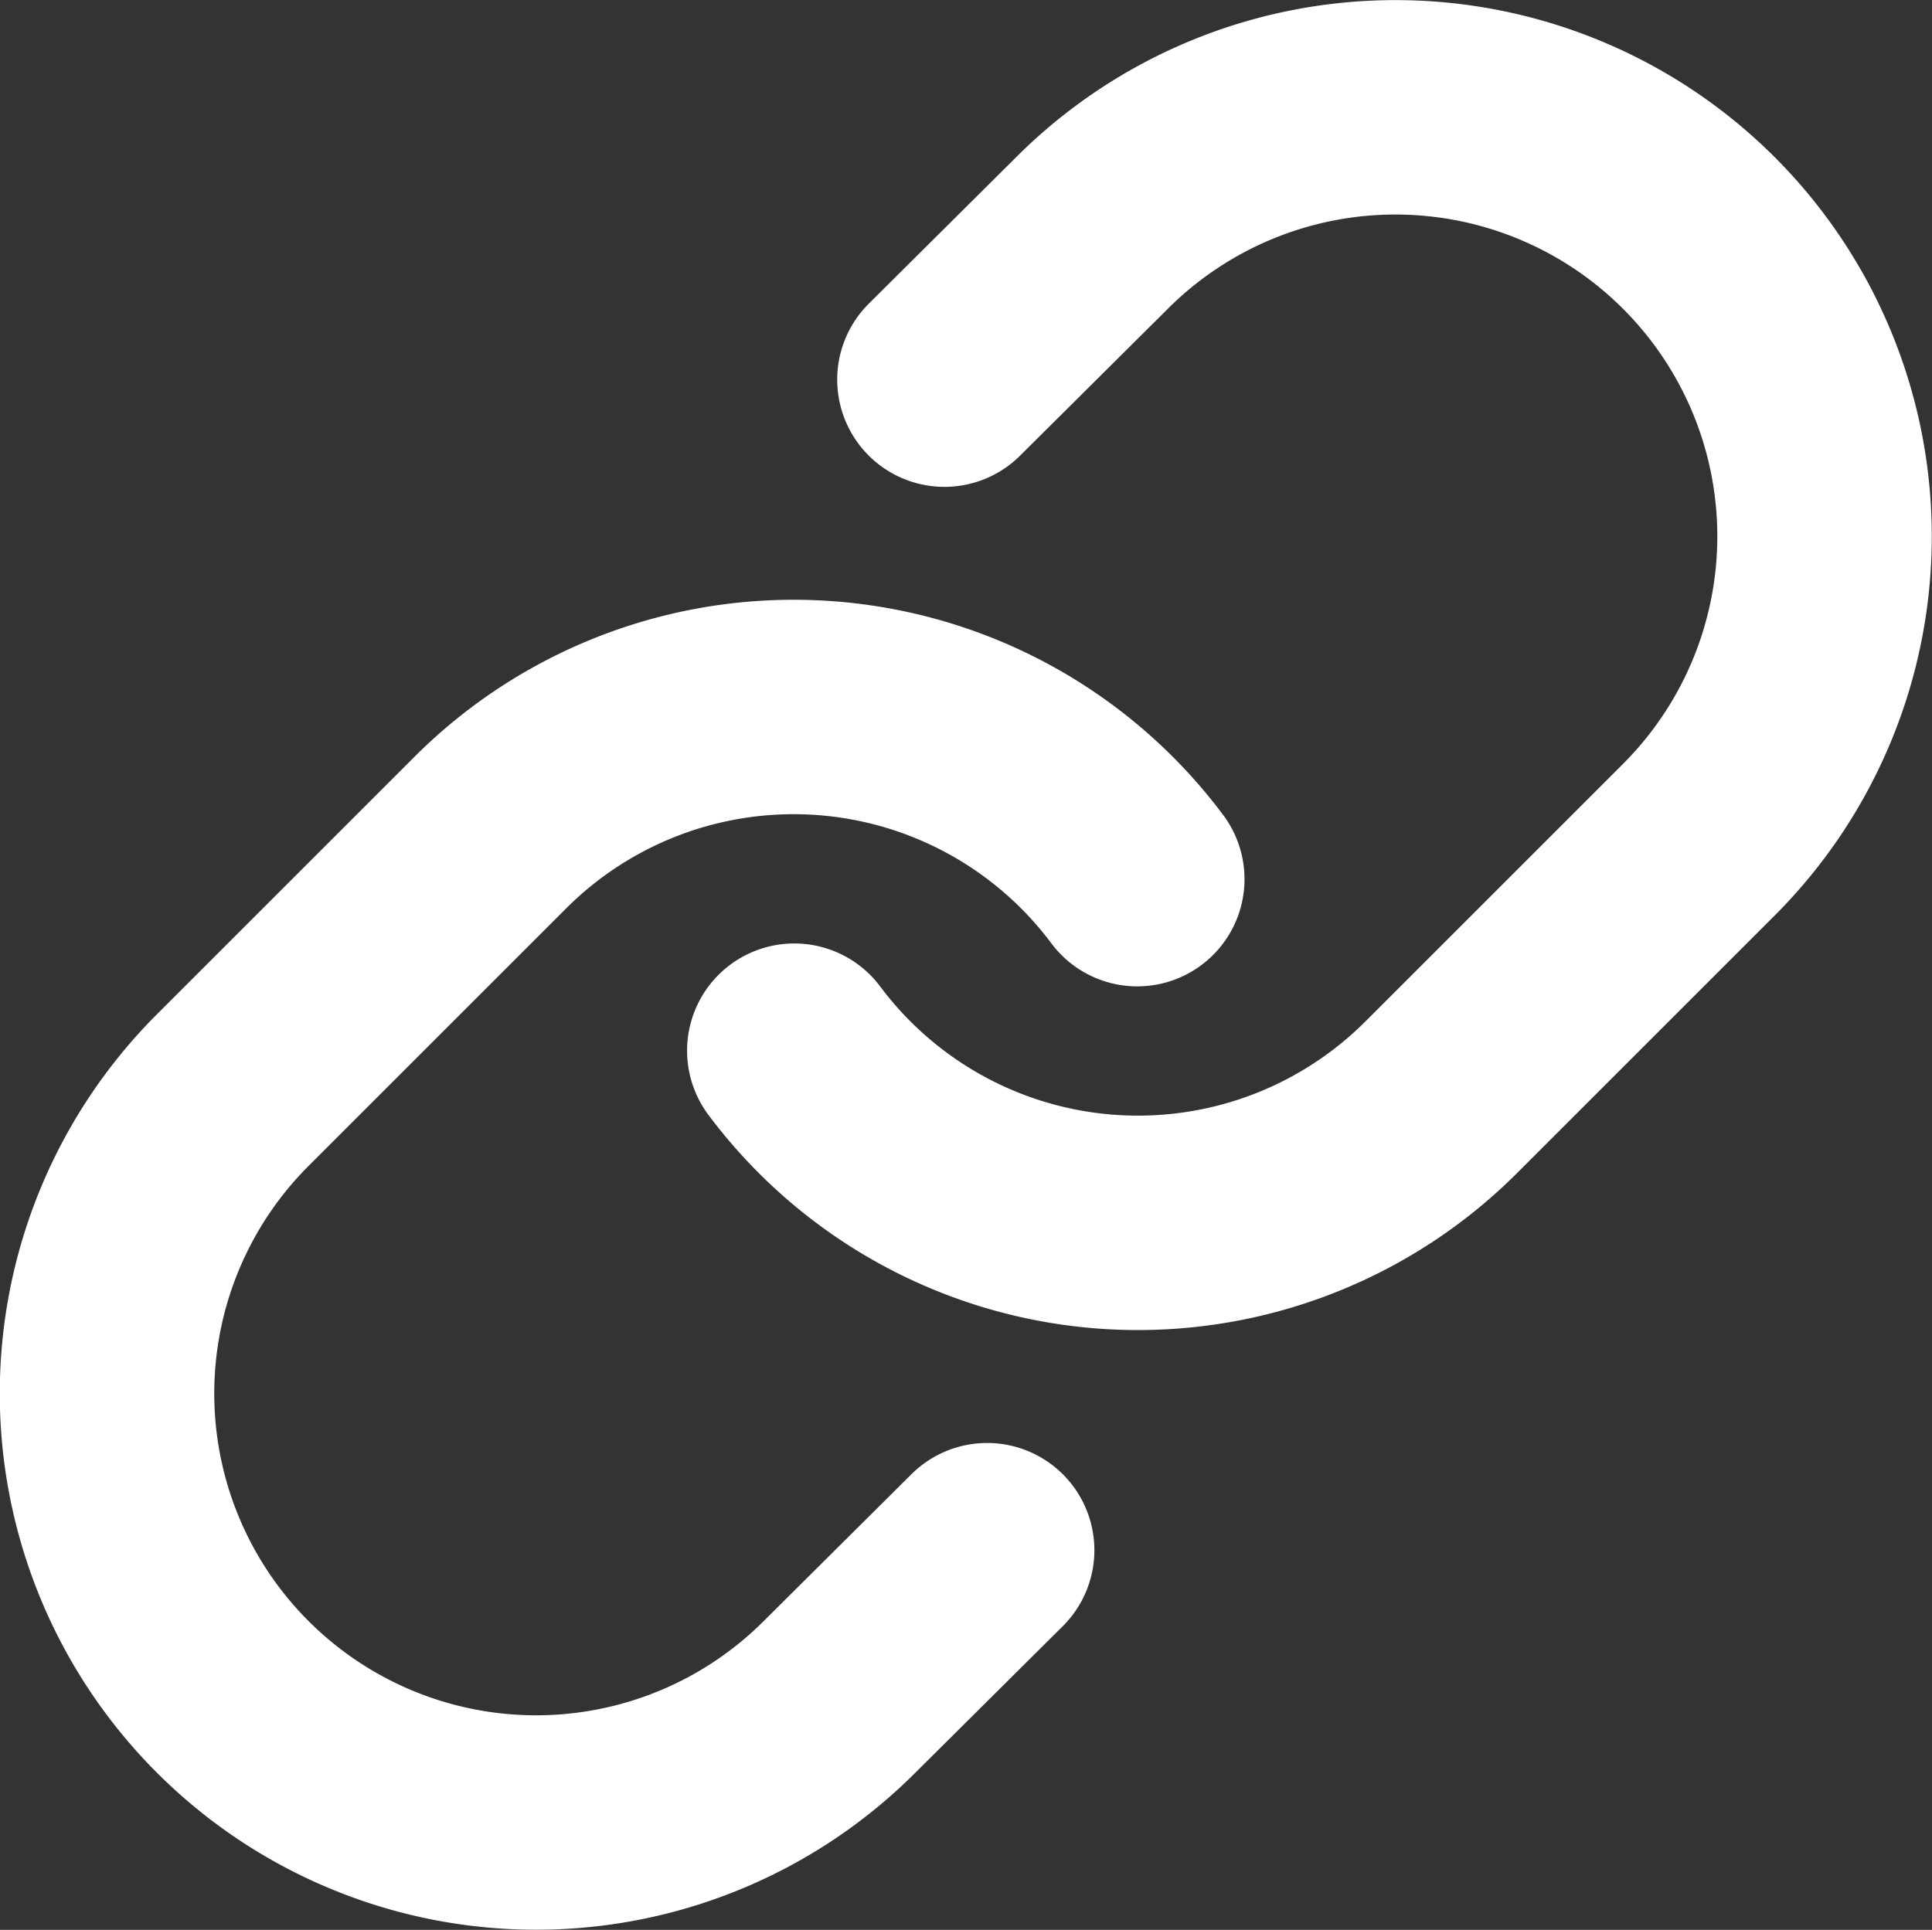 <svg xmlns="http://www.w3.org/2000/svg" width="18.016" height="18" viewBox="0 0 18.016 18">
  <rect x="0" y="0" width="18.016" height="18" fill="#333333" stroke="none"/>
  <g id="link" transform="translate(1 1)">
    <path id="Path_21495" data-name="Path 21495" d="M10,10.805a4,4,0,0,0,6.035.432l2.4-2.4a4,4,0,1,0-5.659-5.659L11.4,4.546" transform="translate(-3.593 -2.005)" fill="none" stroke="#fff" stroke-linecap="round" stroke-linejoin="round" stroke-width="2"/>
    <path id="Path_21496" data-name="Path 21496" d="M11.6,10.6a4,4,0,0,0-6.035-.432l-2.4,2.4a4,4,0,1,0,5.659,5.659L10.2,16.859" transform="translate(-1.995 -3.4)" fill="none" stroke="#fff" stroke-linecap="round" stroke-linejoin="round" stroke-width="2"/>
  </g>
</svg>
